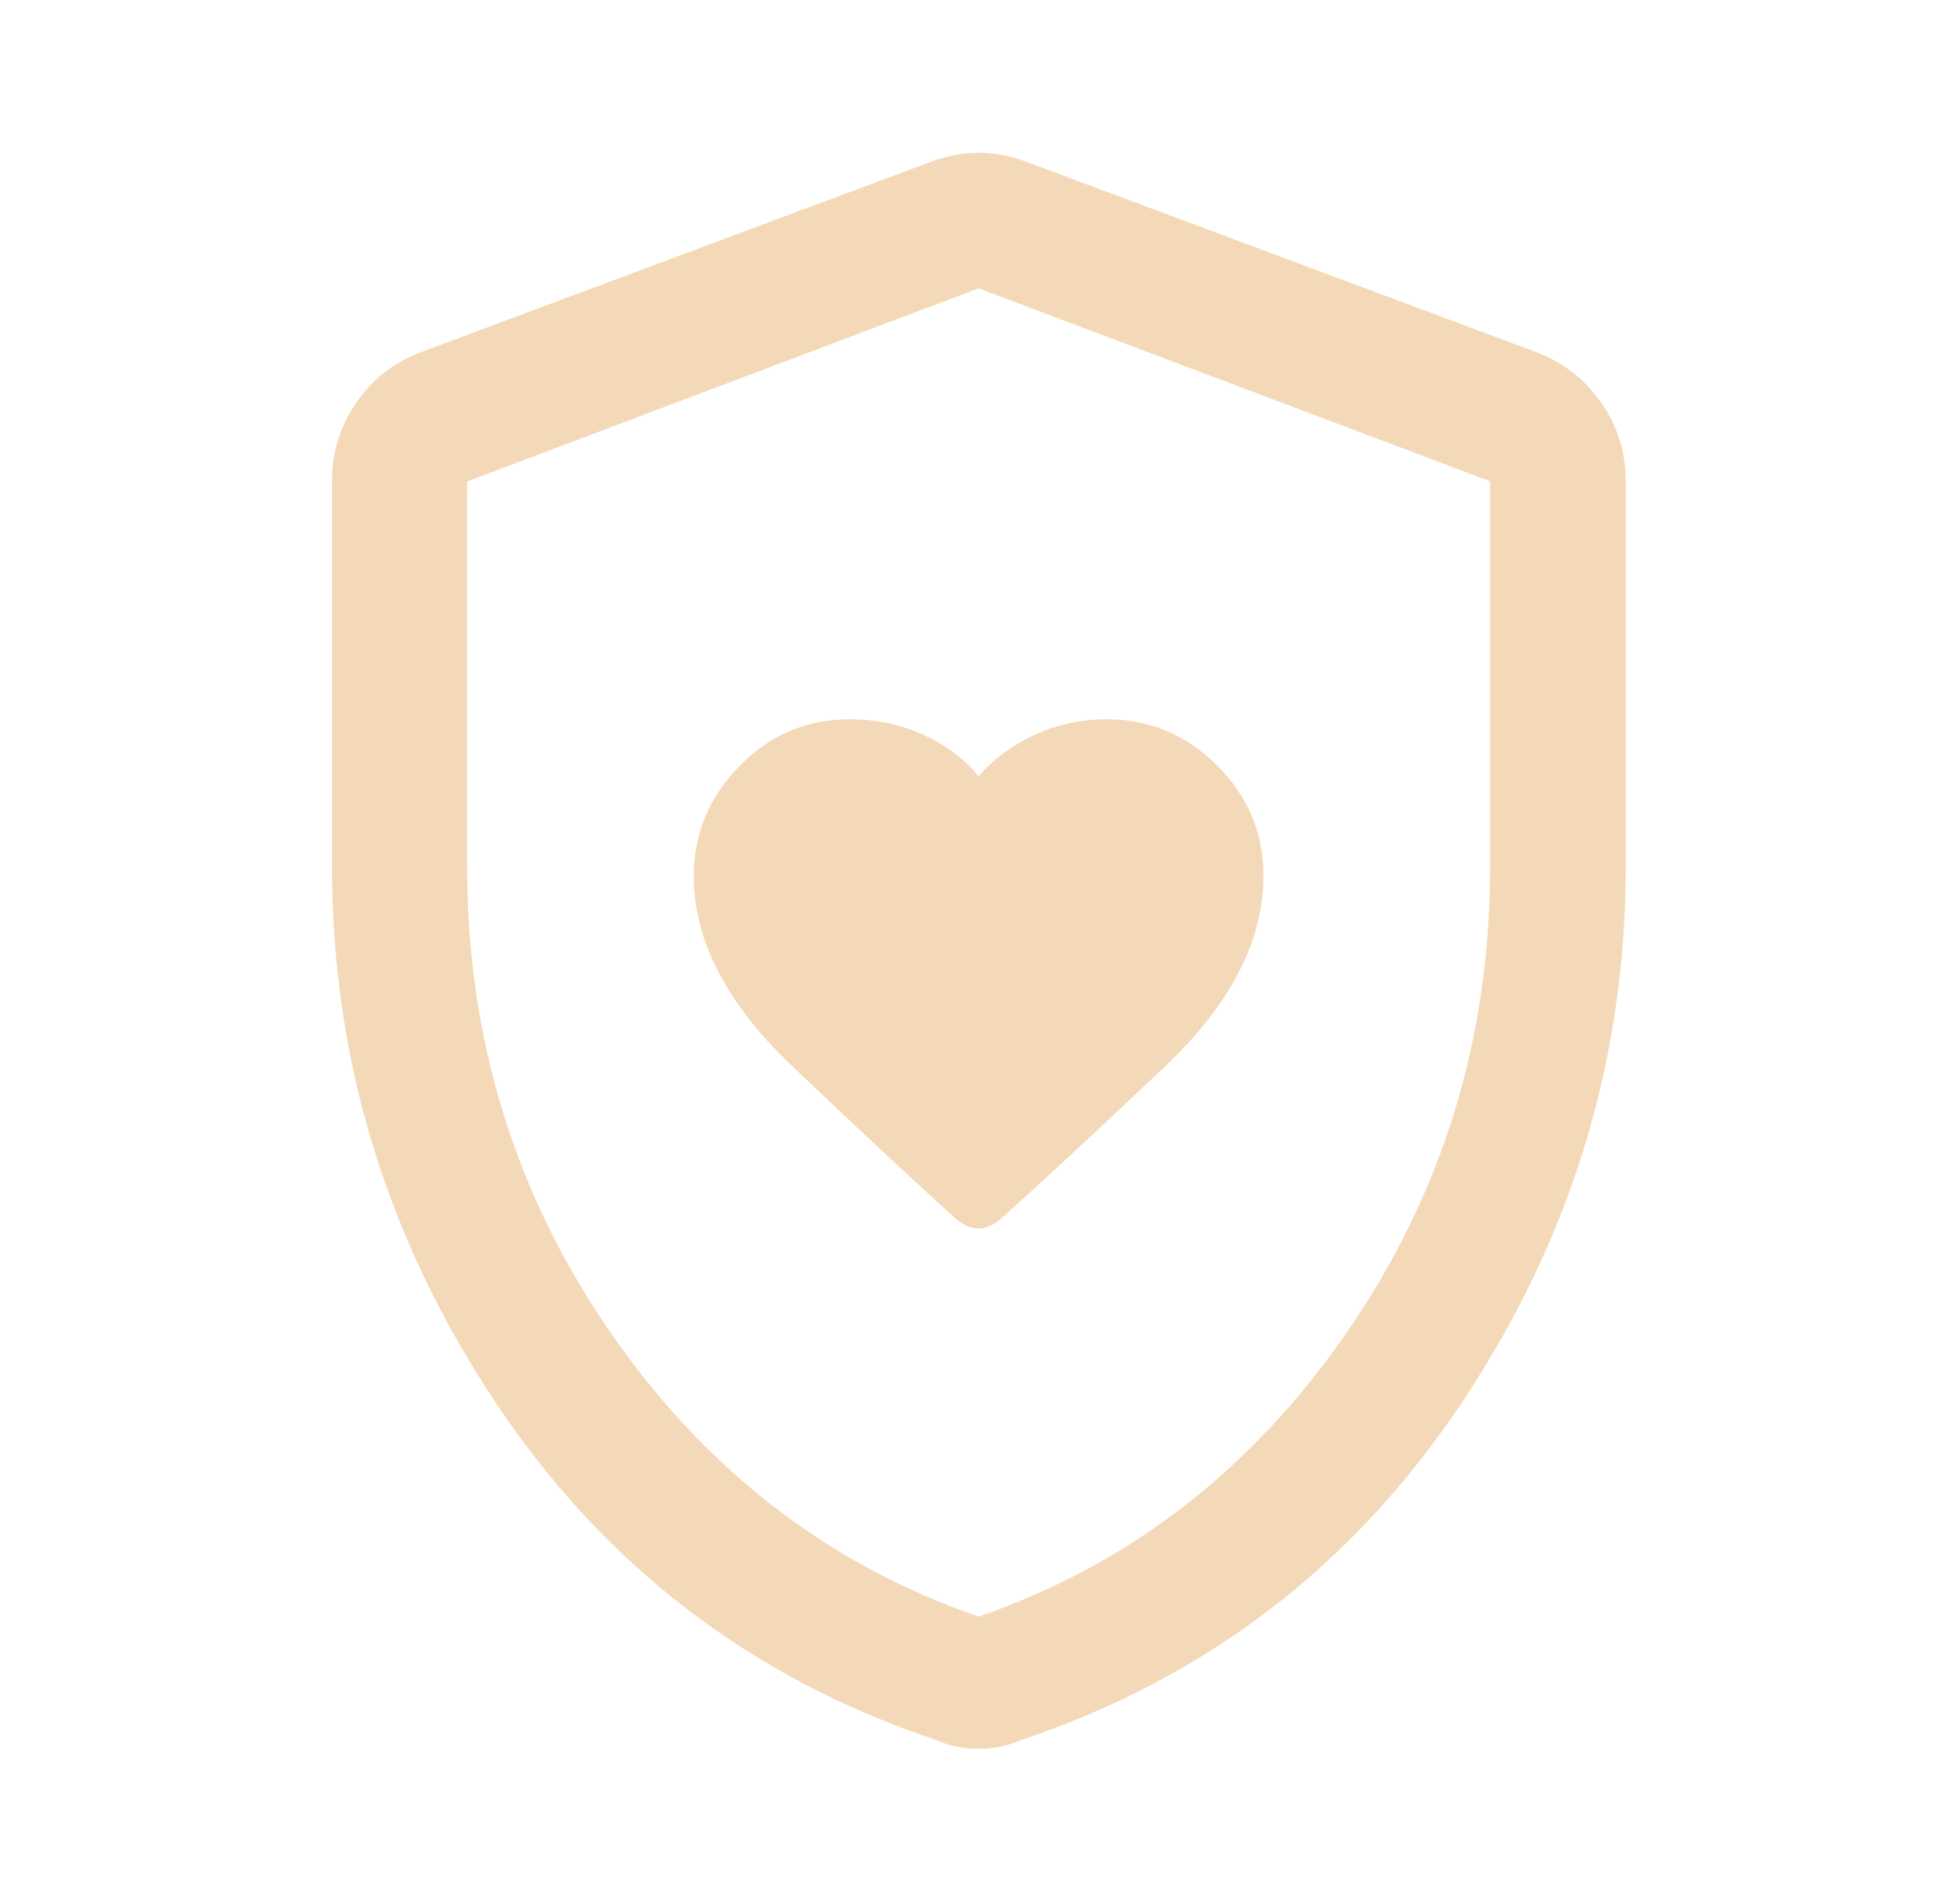 <svg width="49" height="48" viewBox="0 0 49 48" fill="none" xmlns="http://www.w3.org/2000/svg">
<path d="M17.487 22.09C17.487 23.71 18.317 25.31 19.978 26.888C21.638 28.466 23.007 29.744 24.087 30.722C24.279 30.887 24.471 30.97 24.663 30.97C24.855 30.97 25.048 30.885 25.241 30.716C26.318 29.747 27.688 28.475 29.351 26.9C31.015 25.325 31.846 23.719 31.846 22.081C31.846 20.998 31.456 20.07 30.676 19.295C29.895 18.52 28.97 18.133 27.899 18.133C27.251 18.133 26.644 18.264 26.078 18.526C25.512 18.788 25.041 19.135 24.667 19.569C24.307 19.131 23.84 18.782 23.267 18.523C22.693 18.262 22.074 18.133 21.41 18.133C20.335 18.133 19.412 18.525 18.642 19.309C17.872 20.093 17.487 21.02 17.487 22.09ZM24.667 44.087C24.465 44.087 24.277 44.068 24.101 44.031C23.925 43.994 23.753 43.938 23.585 43.863C18.912 42.296 15.207 39.452 12.472 35.329C9.736 31.207 8.368 26.712 8.368 21.845V12.133C8.368 11.404 8.571 10.745 8.977 10.155C9.384 9.566 9.918 9.144 10.581 8.889L23.473 4.075C23.88 3.926 24.278 3.851 24.667 3.851C25.056 3.851 25.453 3.926 25.86 4.075L38.753 8.889C39.415 9.144 39.952 9.566 40.362 10.155C40.773 10.745 40.978 11.404 40.978 12.133V21.845C40.978 26.712 39.608 31.207 36.868 35.329C34.128 39.452 30.422 42.296 25.748 43.863C25.58 43.938 25.408 43.994 25.232 44.031C25.056 44.068 24.868 44.087 24.667 44.087ZM24.667 40.755C28.46 39.448 31.557 37.054 33.958 33.574C36.359 30.092 37.559 26.186 37.559 21.854V12.133L24.667 7.269L11.774 12.139V21.848C11.774 26.184 12.975 30.092 15.375 33.574C17.776 37.054 20.873 39.448 24.667 40.755Z" fill="#F4D9B8"/>
</svg>
